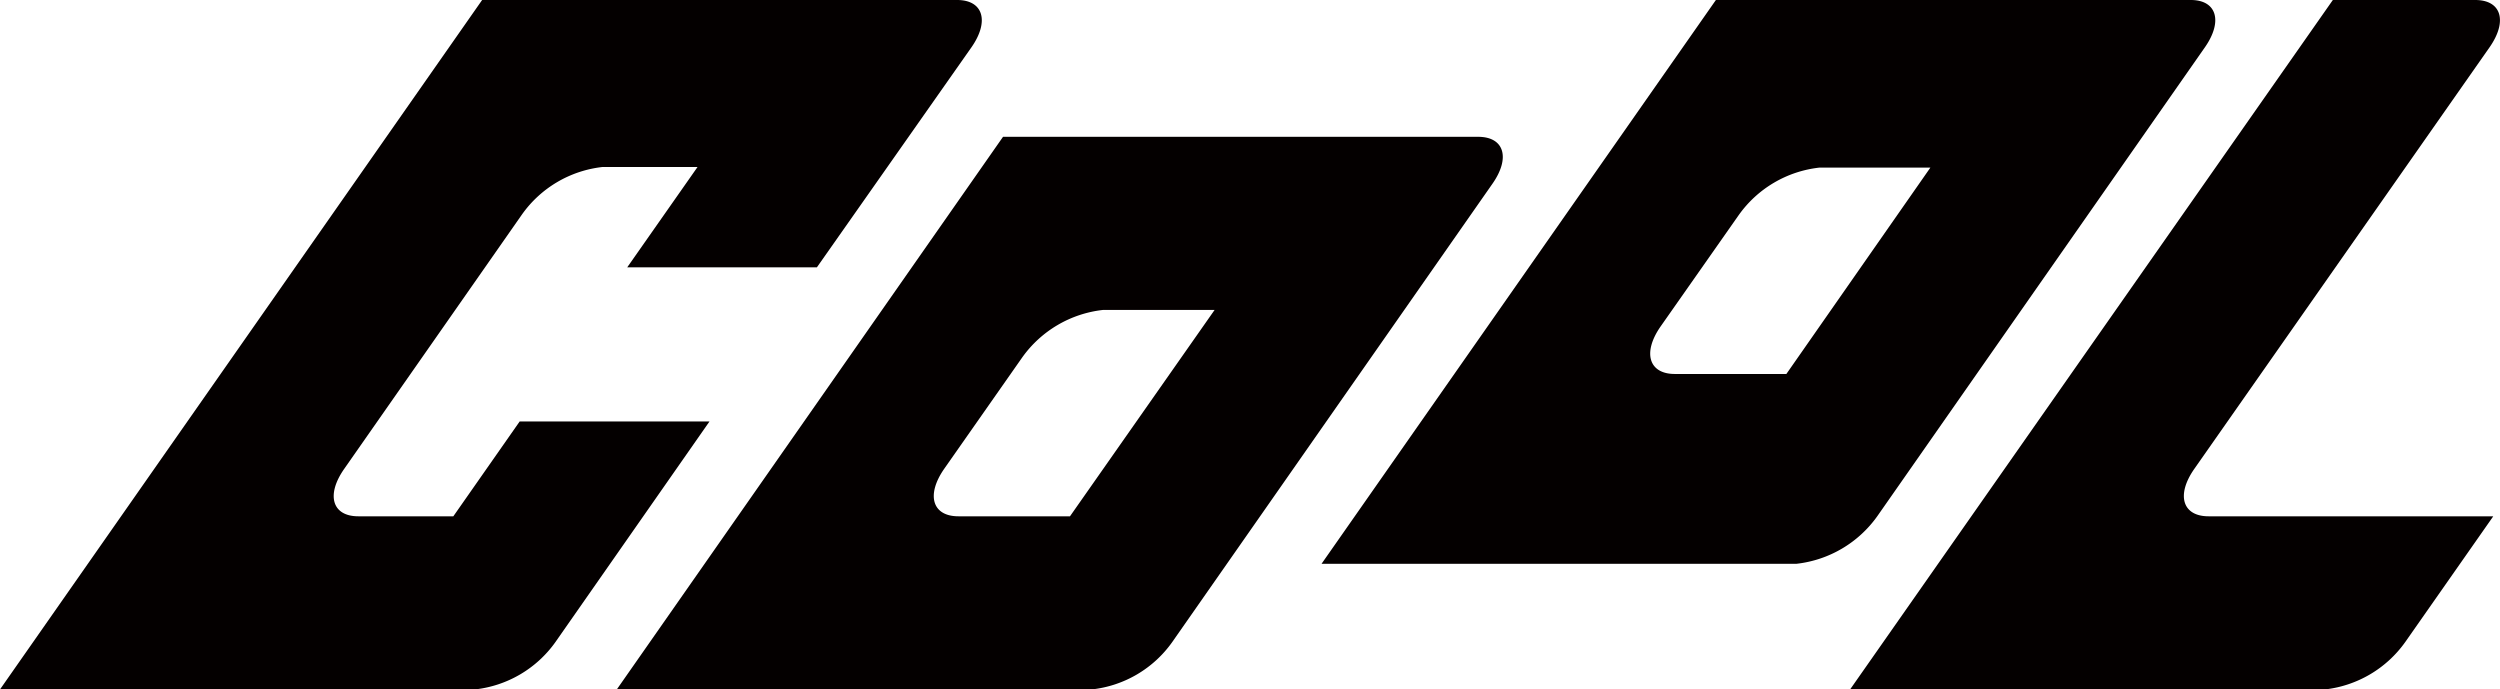<svg xmlns="http://www.w3.org/2000/svg" viewBox="0 0 163.18 45"><defs><style>.cls-1{fill:#040000;}</style></defs><g id="圖層_2" data-name="圖層 2"><g id="文"><path class="cls-1" d="M144.16,33.7c-1.71,0-2.13-1.39-.93-3.1L162.49,3.1h0c1.2-1.71.79-3.1-.93-3.1h-9.29L120.76,45h31A7.46,7.46,0,0,0,157,41.9h0l5.74-8.2ZM62.47,0h-31L0,45H31a7.45,7.45,0,0,0,5.26-3.1h0L46.31,27.51H33.92L29.59,33.7h-6.2c-1.71,0-2.12-1.39-.92-3.1L34.07,14a7.45,7.45,0,0,1,5.26-3.1h6.2l-4.59,6.55H53.32L63.4,3.1h0C64.6,1.39,64.18,0,62.47,0Zm34,8.93h-31L40.26,45h31a7.43,7.43,0,0,0,5.26-3.1h0L97.41,12h0C98.6,10.31,98.19,8.93,96.48,8.93ZM69.84,33.7H62.56c-1.71,0-2.12-1.39-.93-3.1l5.1-7.28A7.49,7.49,0,0,1,72,20.23h7.28ZM143,0H112L86.26,36.8h31a7.5,7.5,0,0,0,5.27-3.1h0L143.91,3.1h0C145.11,1.39,144.69,0,143,0ZM116.6,24.41h-7.28c-1.7,0-2.12-1.39-.93-3.1l5.1-7.27a7.46,7.46,0,0,1,5.27-3.1H126Z"/></g></g></svg>